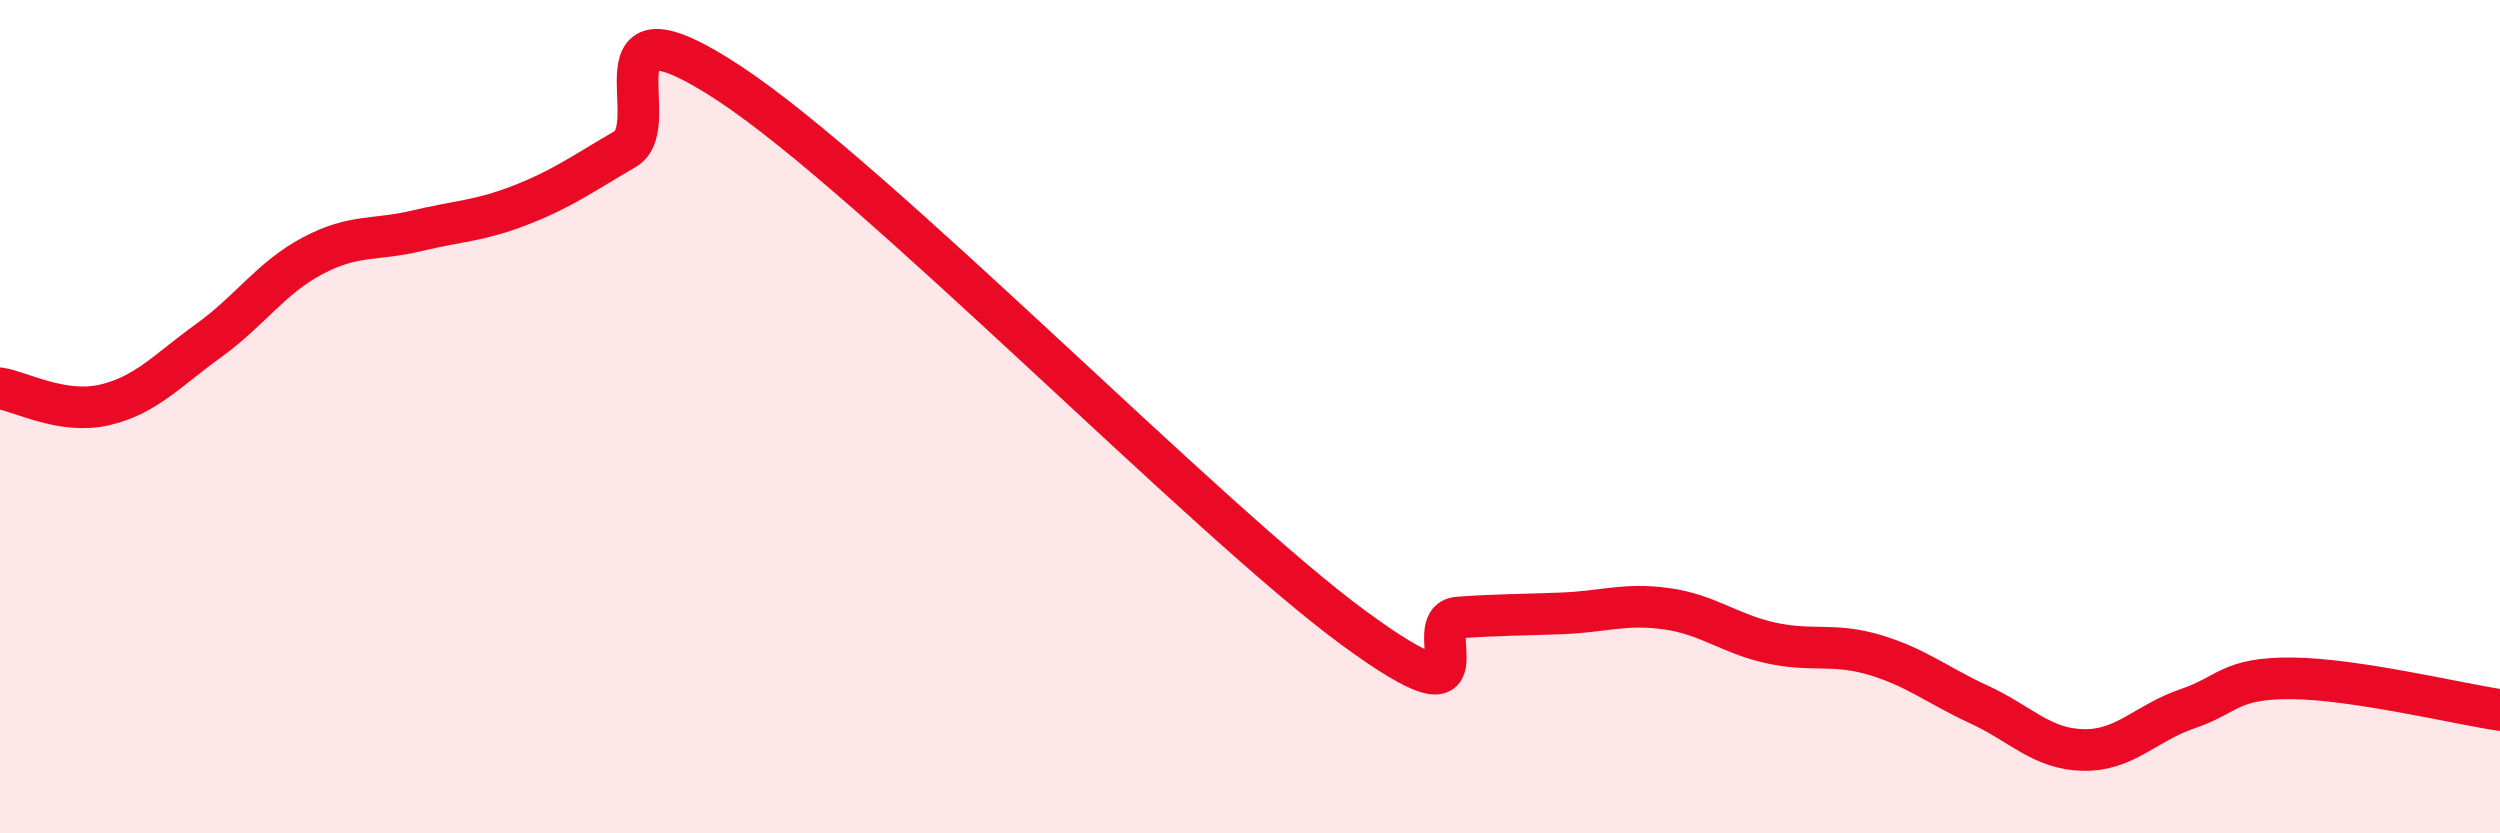 
    <svg width="60" height="20" viewBox="0 0 60 20" xmlns="http://www.w3.org/2000/svg">
      <path
        d="M 0,9.32 C 0.5,9.4 1.5,9.95 2.5,9.72 C 3.5,9.49 4,8.9 5,8.18 C 6,7.46 6.5,6.67 7.5,6.14 C 8.5,5.61 9,5.78 10,5.54 C 11,5.3 11.5,5.31 12.5,4.92 C 13.5,4.53 14,4.16 15,3.58 C 16,3 14,-0.3 17.5,2 C 21,4.3 29,12.52 32.5,15.08 C 36,17.64 34,14.89 35,14.82 C 36,14.75 36.5,14.76 37.5,14.72 C 38.5,14.68 39,14.47 40,14.61 C 41,14.75 41.5,15.21 42.5,15.43 C 43.5,15.65 44,15.42 45,15.72 C 46,16.02 46.5,16.45 47.5,16.91 C 48.5,17.37 49,17.98 50,18 C 51,18.02 51.5,17.35 52.5,17.01 C 53.5,16.67 53.5,16.27 55,16.28 C 56.5,16.29 59,16.89 60,17.04L60 20L0 20Z"
        fill="#EB0A25"
        opacity="0.1"
        stroke-linecap="round"
        stroke-linejoin="round"
      />
      <path
        d="M 0,9.32 C 0.5,9.4 1.5,9.95 2.5,9.72 C 3.5,9.49 4,8.9 5,8.18 C 6,7.46 6.5,6.67 7.5,6.14 C 8.5,5.61 9,5.78 10,5.54 C 11,5.3 11.5,5.31 12.5,4.92 C 13.5,4.53 14,4.16 15,3.58 C 16,3 14,-0.3 17.5,2 C 21,4.3 29,12.52 32.5,15.08 C 36,17.64 34,14.89 35,14.82 C 36,14.75 36.5,14.76 37.5,14.72 C 38.5,14.68 39,14.47 40,14.61 C 41,14.75 41.5,15.21 42.5,15.43 C 43.5,15.65 44,15.42 45,15.72 C 46,16.02 46.5,16.45 47.5,16.91 C 48.5,17.37 49,17.98 50,18 C 51,18.02 51.5,17.35 52.5,17.01 C 53.5,16.67 53.5,16.27 55,16.28 C 56.5,16.29 59,16.89 60,17.04"
        stroke="#EB0A25"
        stroke-width="1"
        fill="none"
        stroke-linecap="round"
        stroke-linejoin="round"
      />
    </svg>
  
